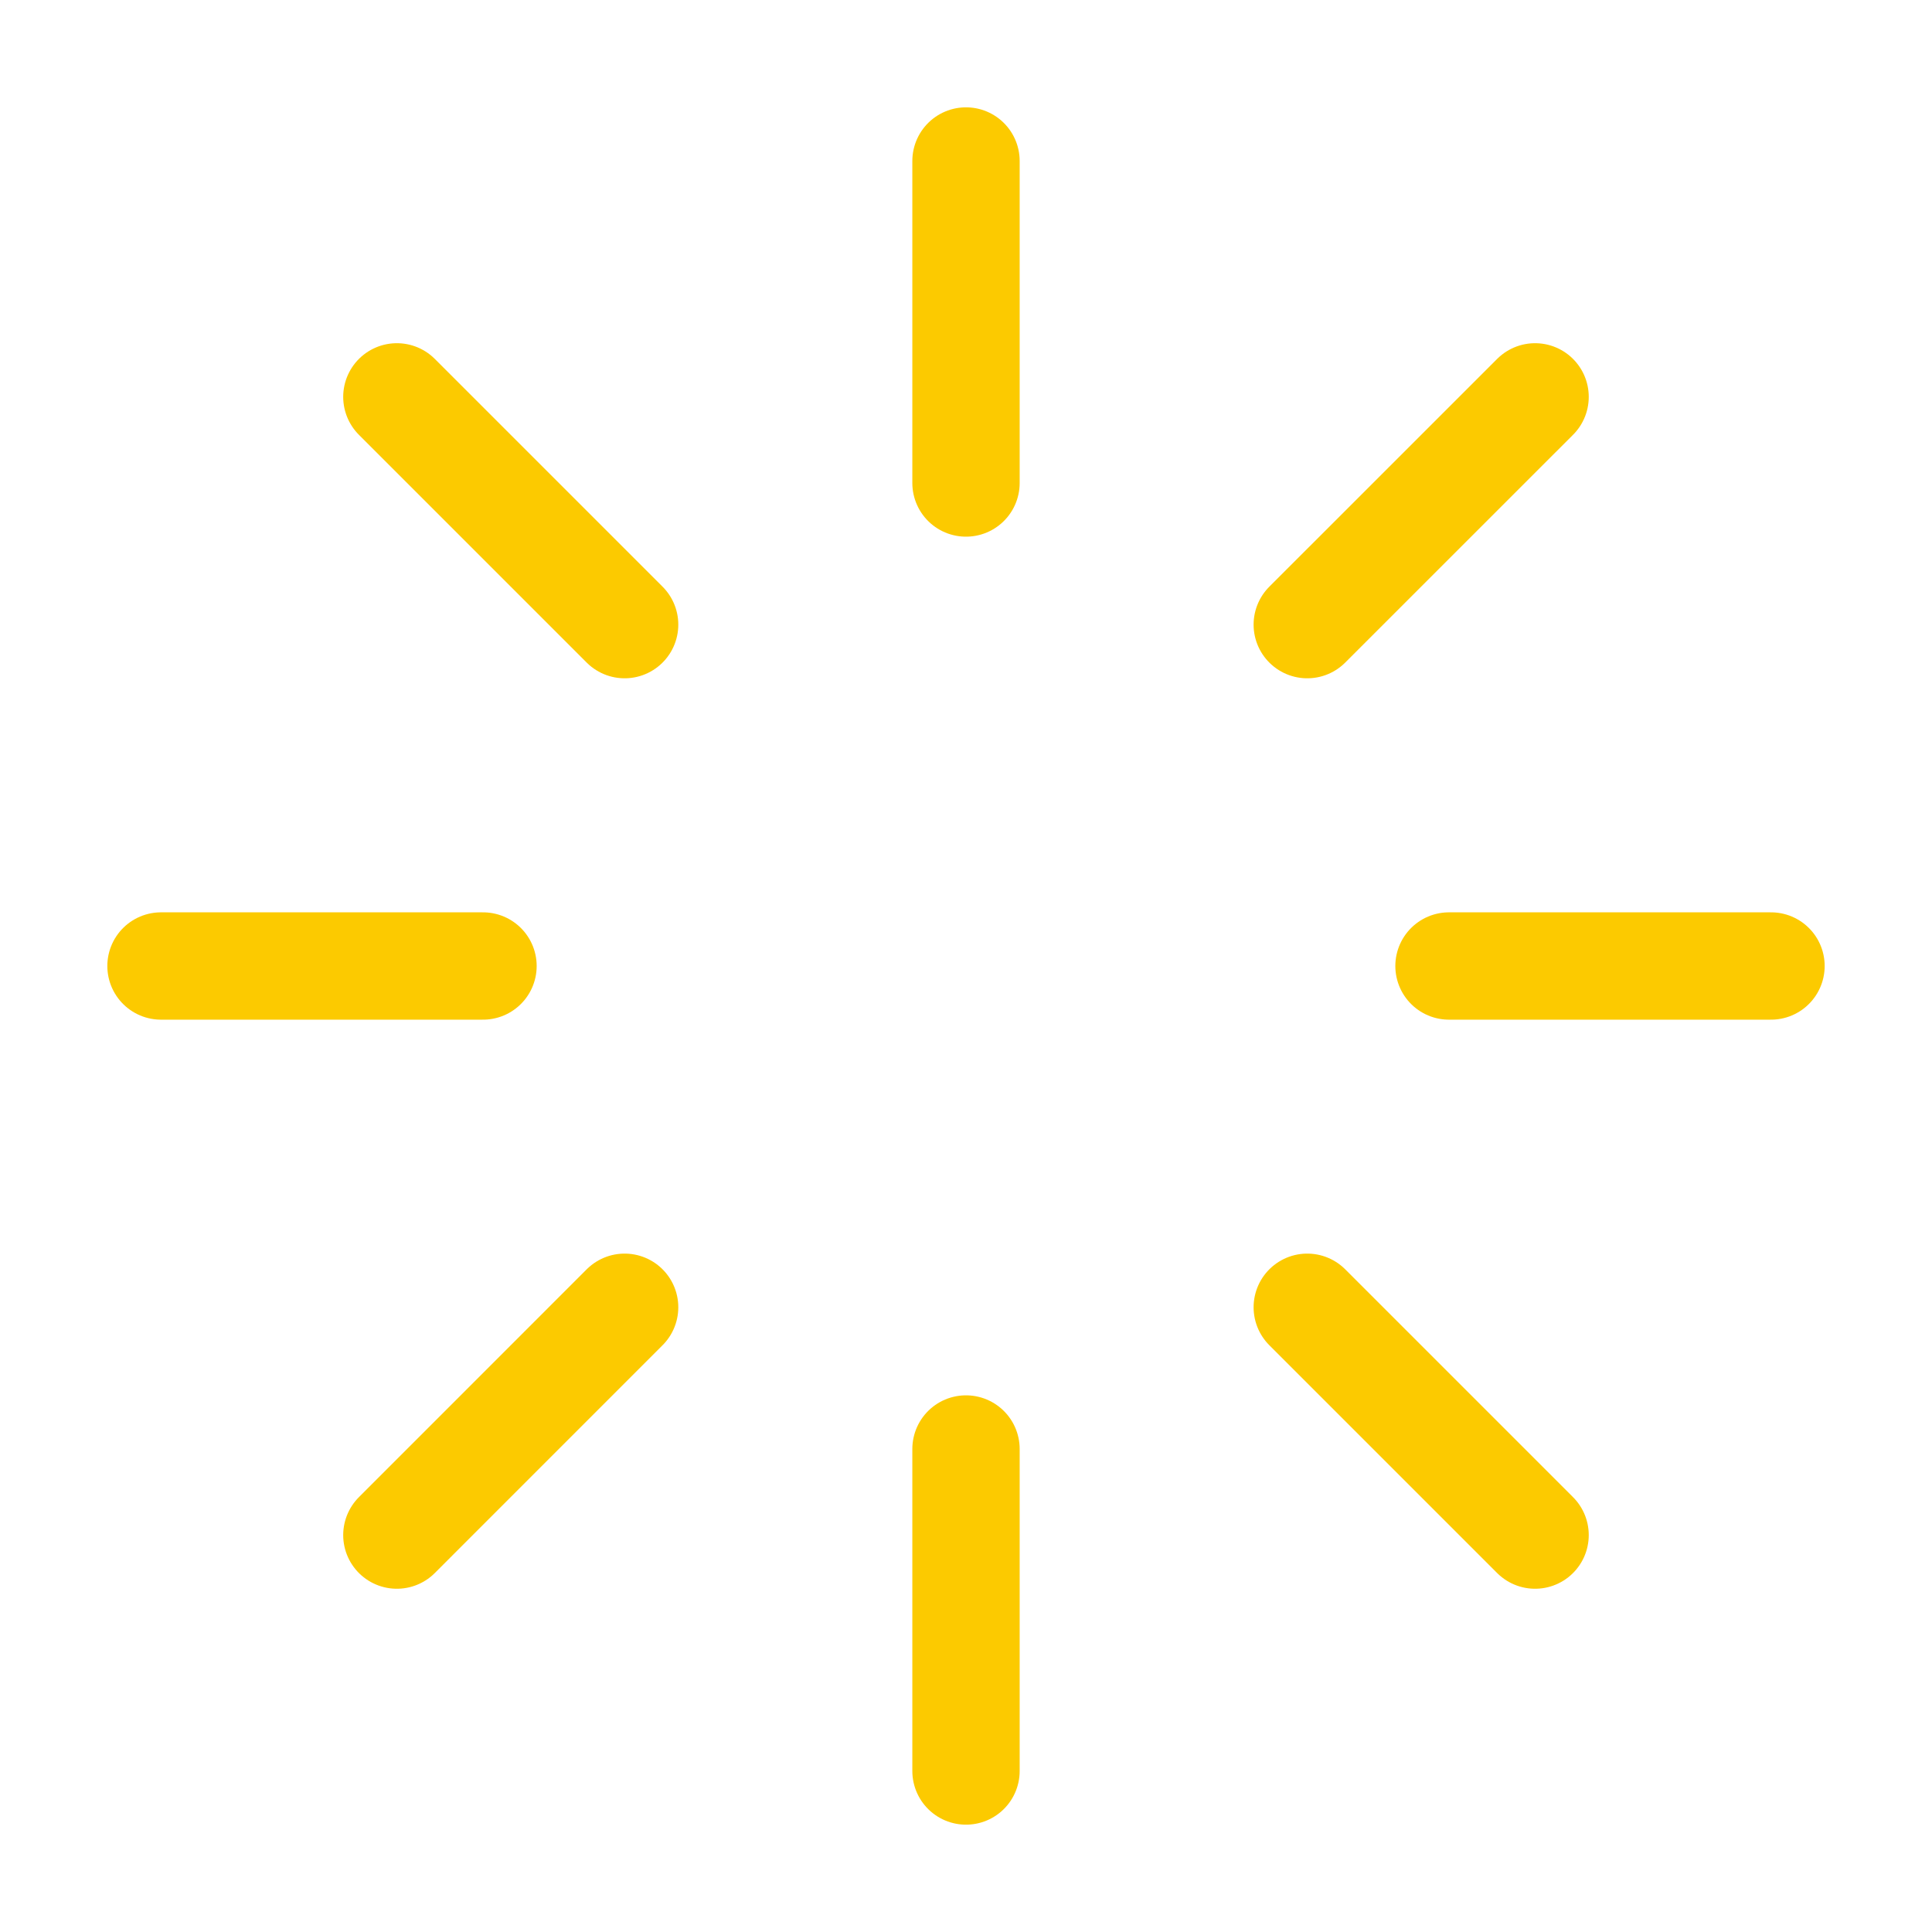 <svg width="36" height="36" viewBox="0 0 36 36" fill="none" xmlns="http://www.w3.org/2000/svg">
<path d="M18 3V9" stroke="#FCCA00" stroke-width="2" stroke-linecap="round" stroke-linejoin="round"/>
<path d="M18 27V33" stroke="#FCCA00" stroke-width="2" stroke-linecap="round" stroke-linejoin="round"/>
<path d="M7.395 7.395L11.639 11.639" stroke="#FCCA00" stroke-width="2" stroke-linecap="round" stroke-linejoin="round"/>
<path d="M24.359 24.359L28.604 28.604" stroke="#FCCA00" stroke-width="2" stroke-linecap="round" stroke-linejoin="round"/>
<path d="M3 18H9" stroke="#FCCA00" stroke-width="2" stroke-linecap="round" stroke-linejoin="round"/>
<path d="M27 18H33" stroke="#FCCA00" stroke-width="2" stroke-linecap="round" stroke-linejoin="round"/>
<path d="M7.395 28.604L11.639 24.359" stroke="#FCCA00" stroke-width="2" stroke-linecap="round" stroke-linejoin="round"/>
<path d="M24.359 11.639L28.604 7.395" stroke="#FCCA00" stroke-width="2" stroke-linecap="round" stroke-linejoin="round"/>
</svg>

